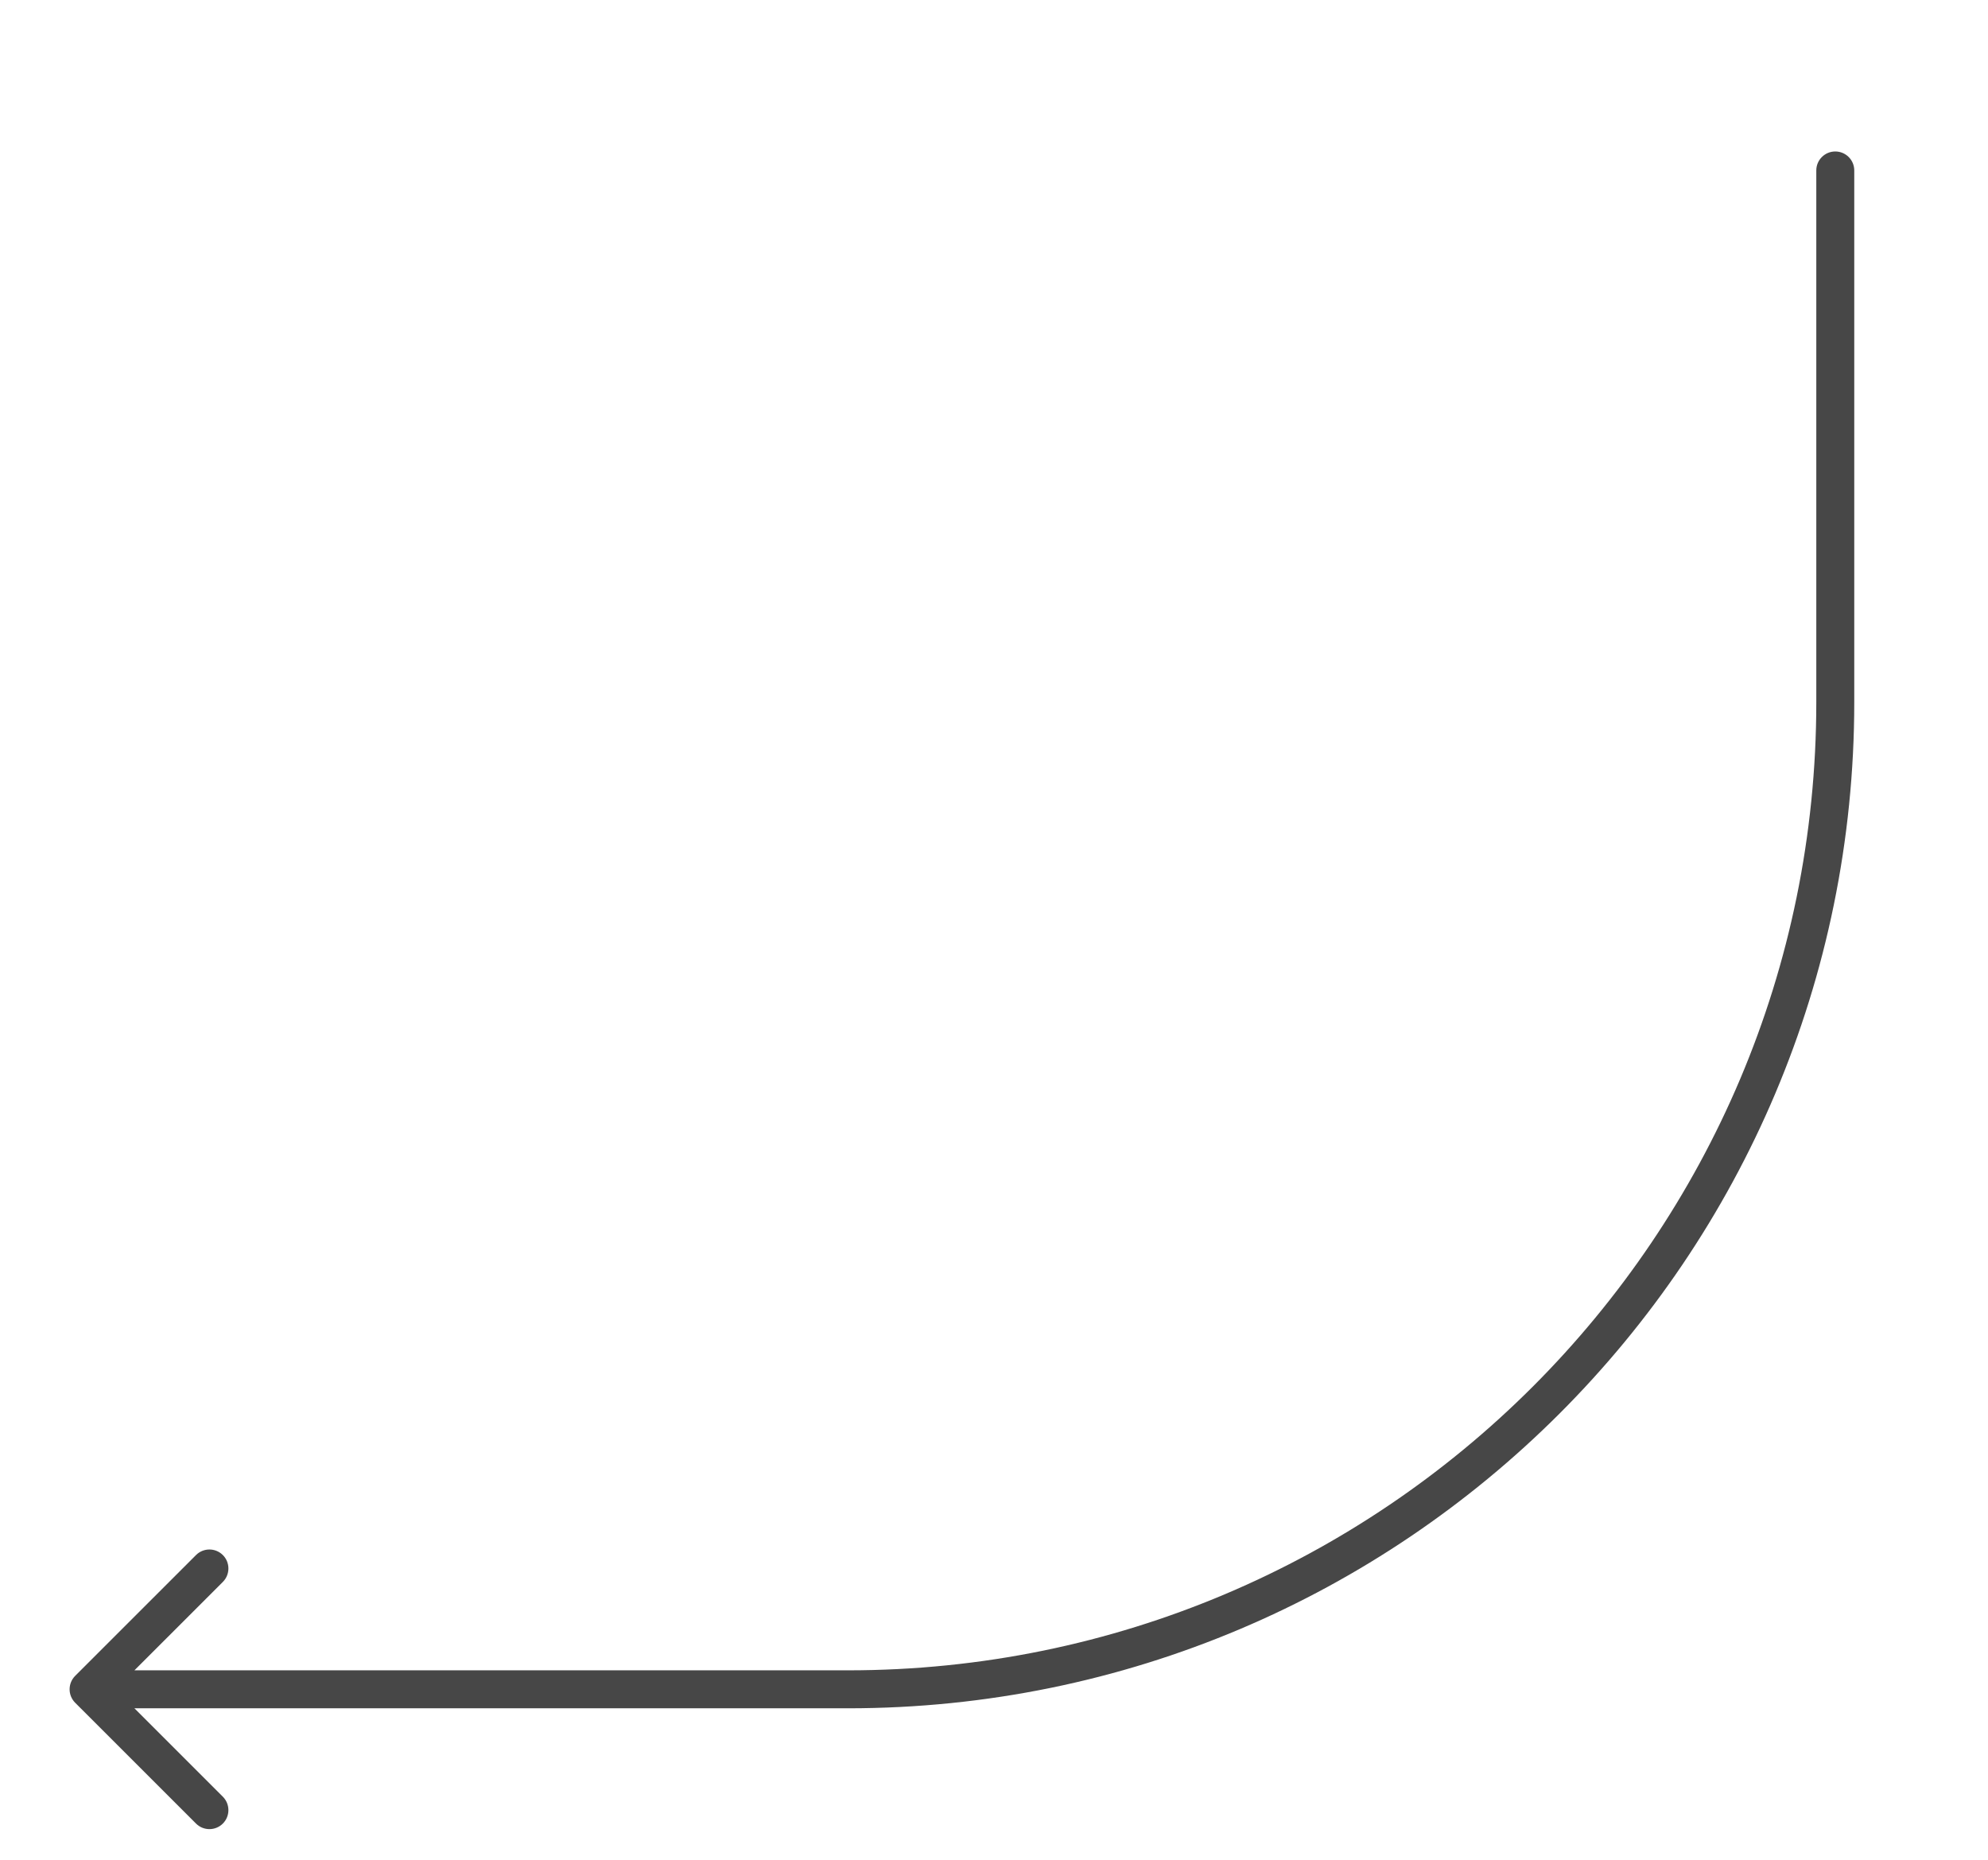 <?xml version="1.0" encoding="UTF-8"?> <svg xmlns="http://www.w3.org/2000/svg" width="62" height="58" viewBox="0 0 62 58" fill="none"><path d="M2.344 52.265C2.113 52.497 2.113 52.871 2.344 53.103L6.113 56.871C6.344 57.102 6.719 57.102 6.95 56.871C7.181 56.64 7.181 56.265 6.95 56.033L3.6 52.684L6.95 49.335C7.181 49.103 7.181 48.728 6.95 48.497C6.719 48.266 6.344 48.266 6.113 48.497L2.344 52.265ZM57.829 5.316C57.829 4.989 57.564 4.724 57.237 4.724C56.91 4.724 56.645 4.989 56.645 5.316H57.237H57.829ZM26.447 52.684V52.092H2.763V52.684V53.276H26.447V52.684ZM57.237 5.316H56.645V21.895H57.237H57.829V5.316H57.237ZM26.447 52.684V53.276C43.779 53.276 57.829 39.226 57.829 21.895H57.237H56.645C56.645 38.572 43.125 52.092 26.447 52.092V52.684Z" fill="#474747"></path></svg> 